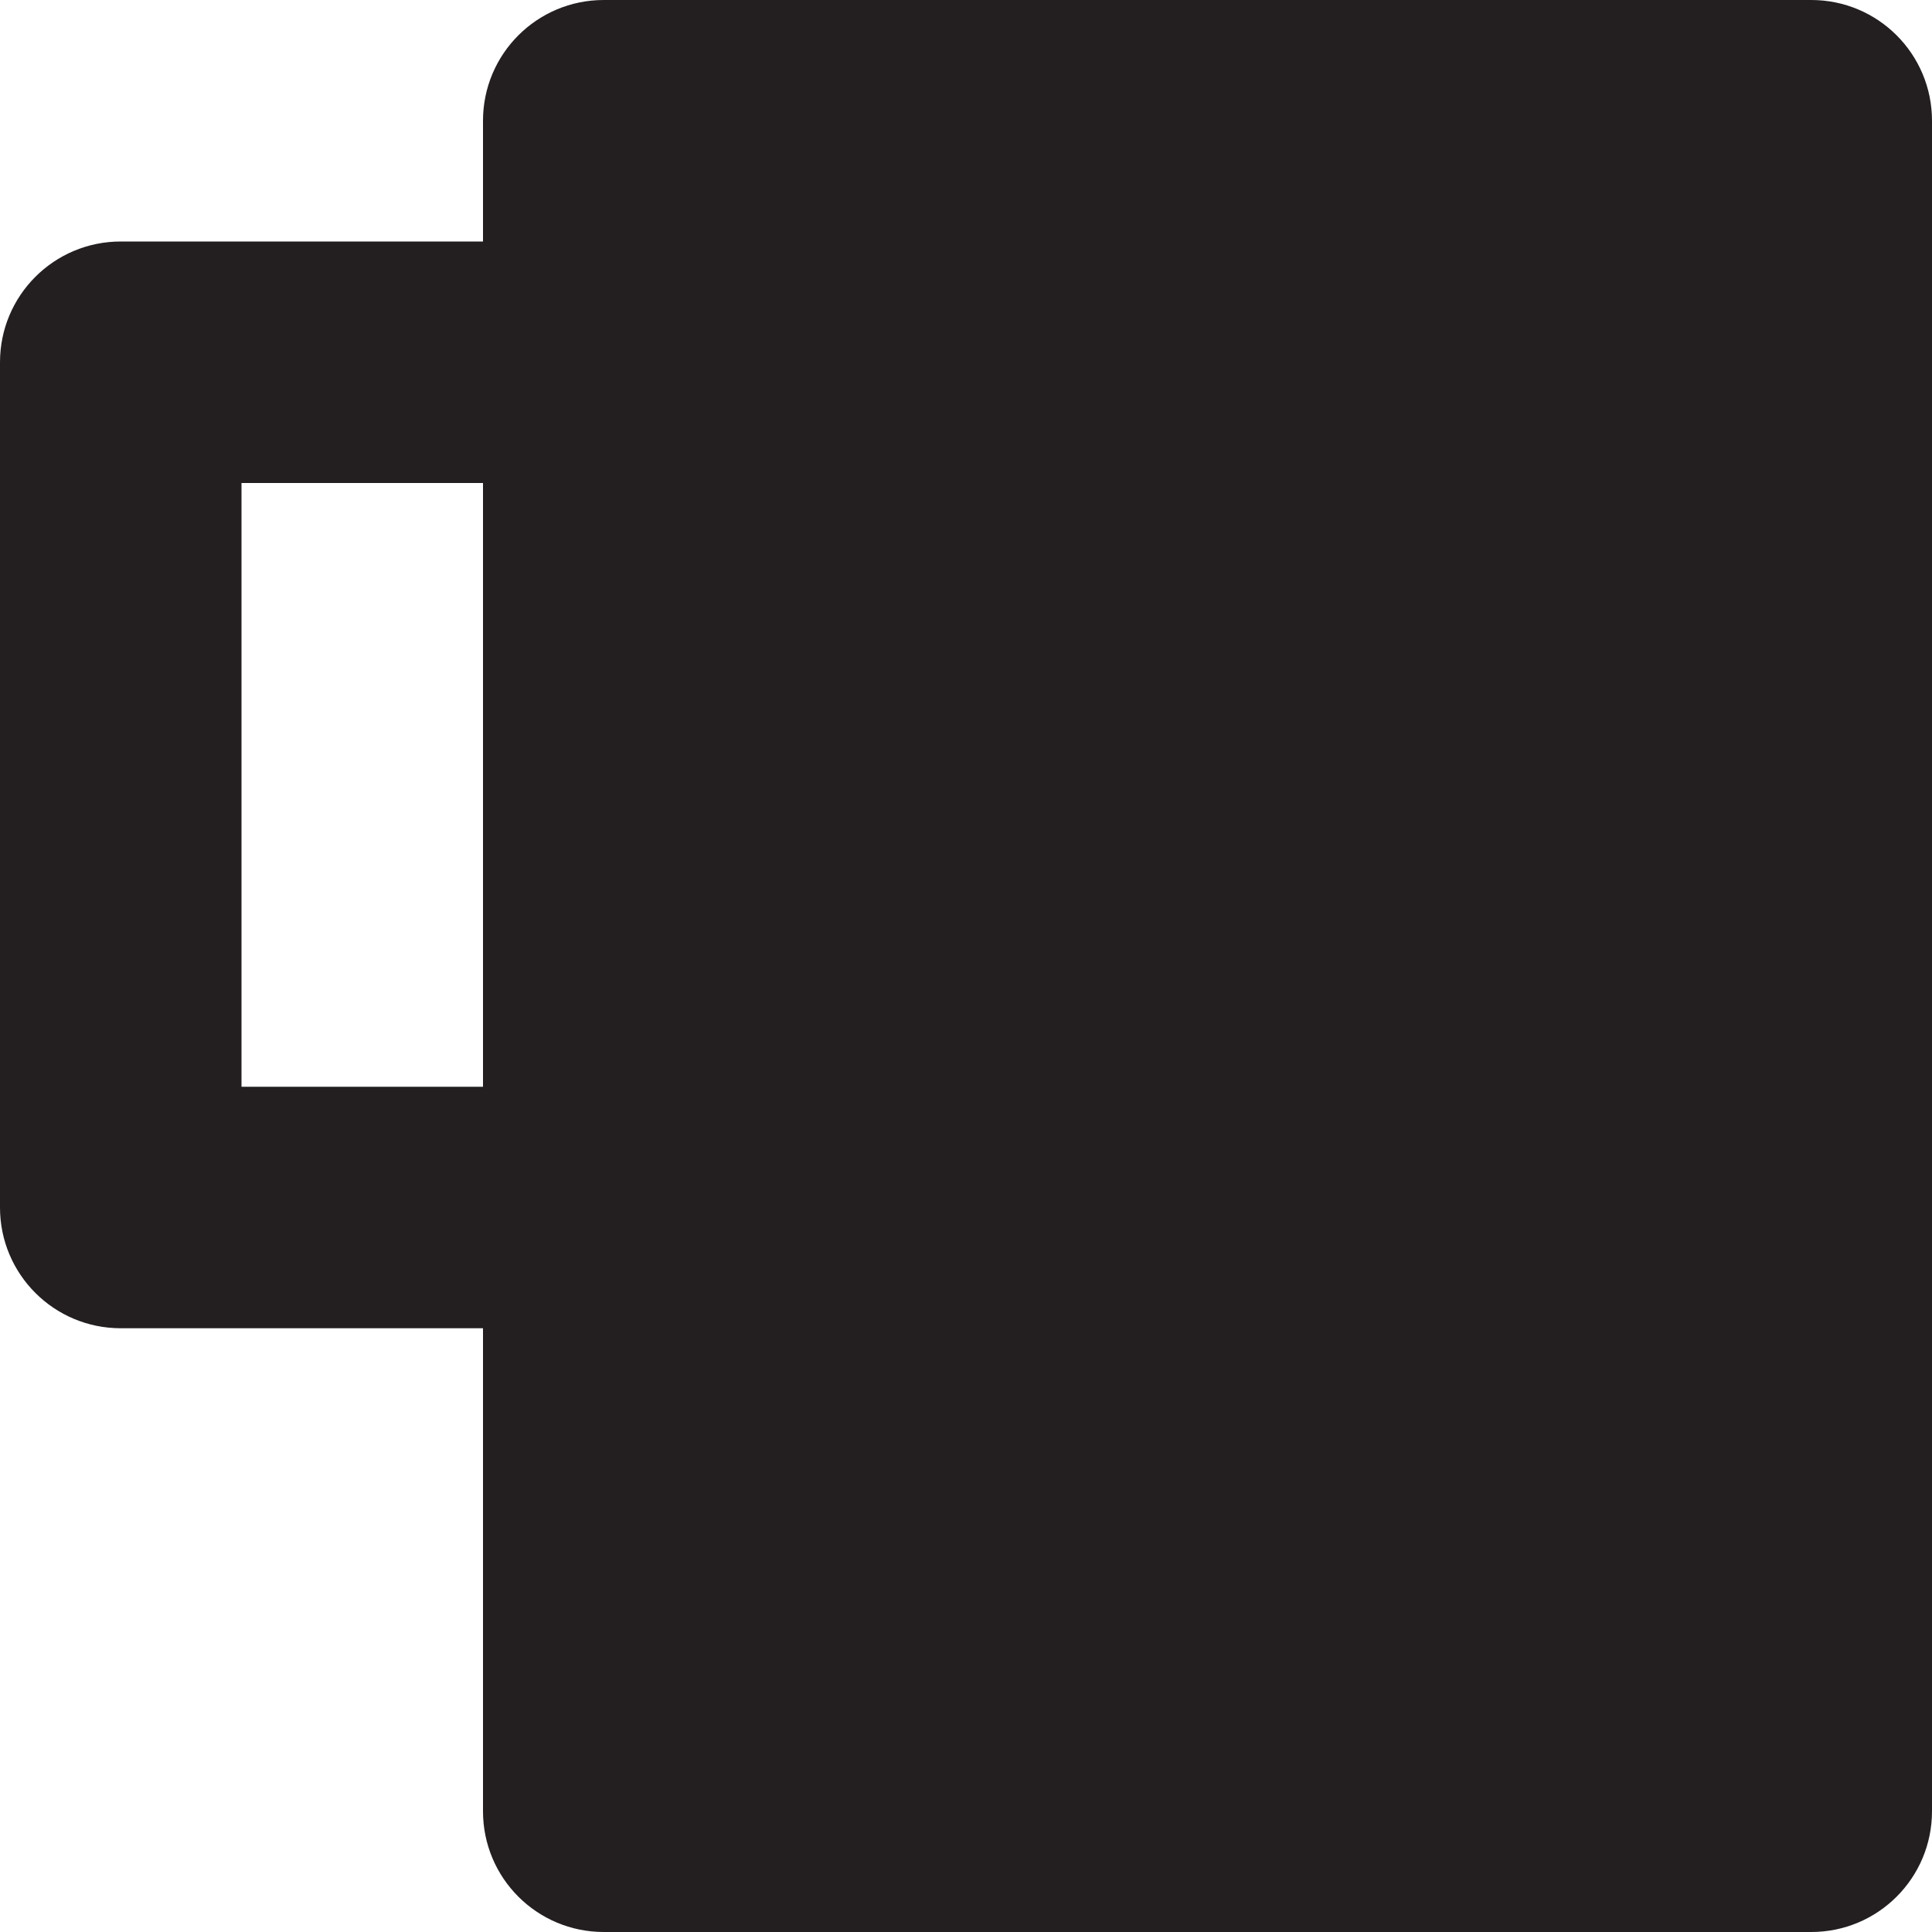<?xml version="1.0" encoding="utf-8"?>

<!DOCTYPE svg PUBLIC "-//W3C//DTD SVG 1.0//EN" "http://www.w3.org/TR/2001/REC-SVG-20010904/DTD/svg10.dtd">
<!-- Uploaded to: SVG Repo, www.svgrepo.com, Generator: SVG Repo Mixer Tools -->
<svg version="1.0" id="Layer_1" xmlns="http://www.w3.org/2000/svg" xmlns:xlink="http://www.w3.org/1999/xlink" 
	 width="800px" height="800px" viewBox="0 0 64 64" enable-background="new 0 0 64 64" xml:space="preserve">
<path fill-rule="evenodd" clip-rule="evenodd" fill="#231F20" d="M60,0H20c-2.211,0-4,1.789-4,4v4H4c-2.211,0-4,1.789-4,4v28
	c0,2.211,1.789,4,4,4h12v16c0,2.211,1.789,4,4,4h40c2.211,0,4-1.789,4-4V4C64,1.789,62.211,0,60,0z M16,36H8V16h8V36z"/>
</svg>